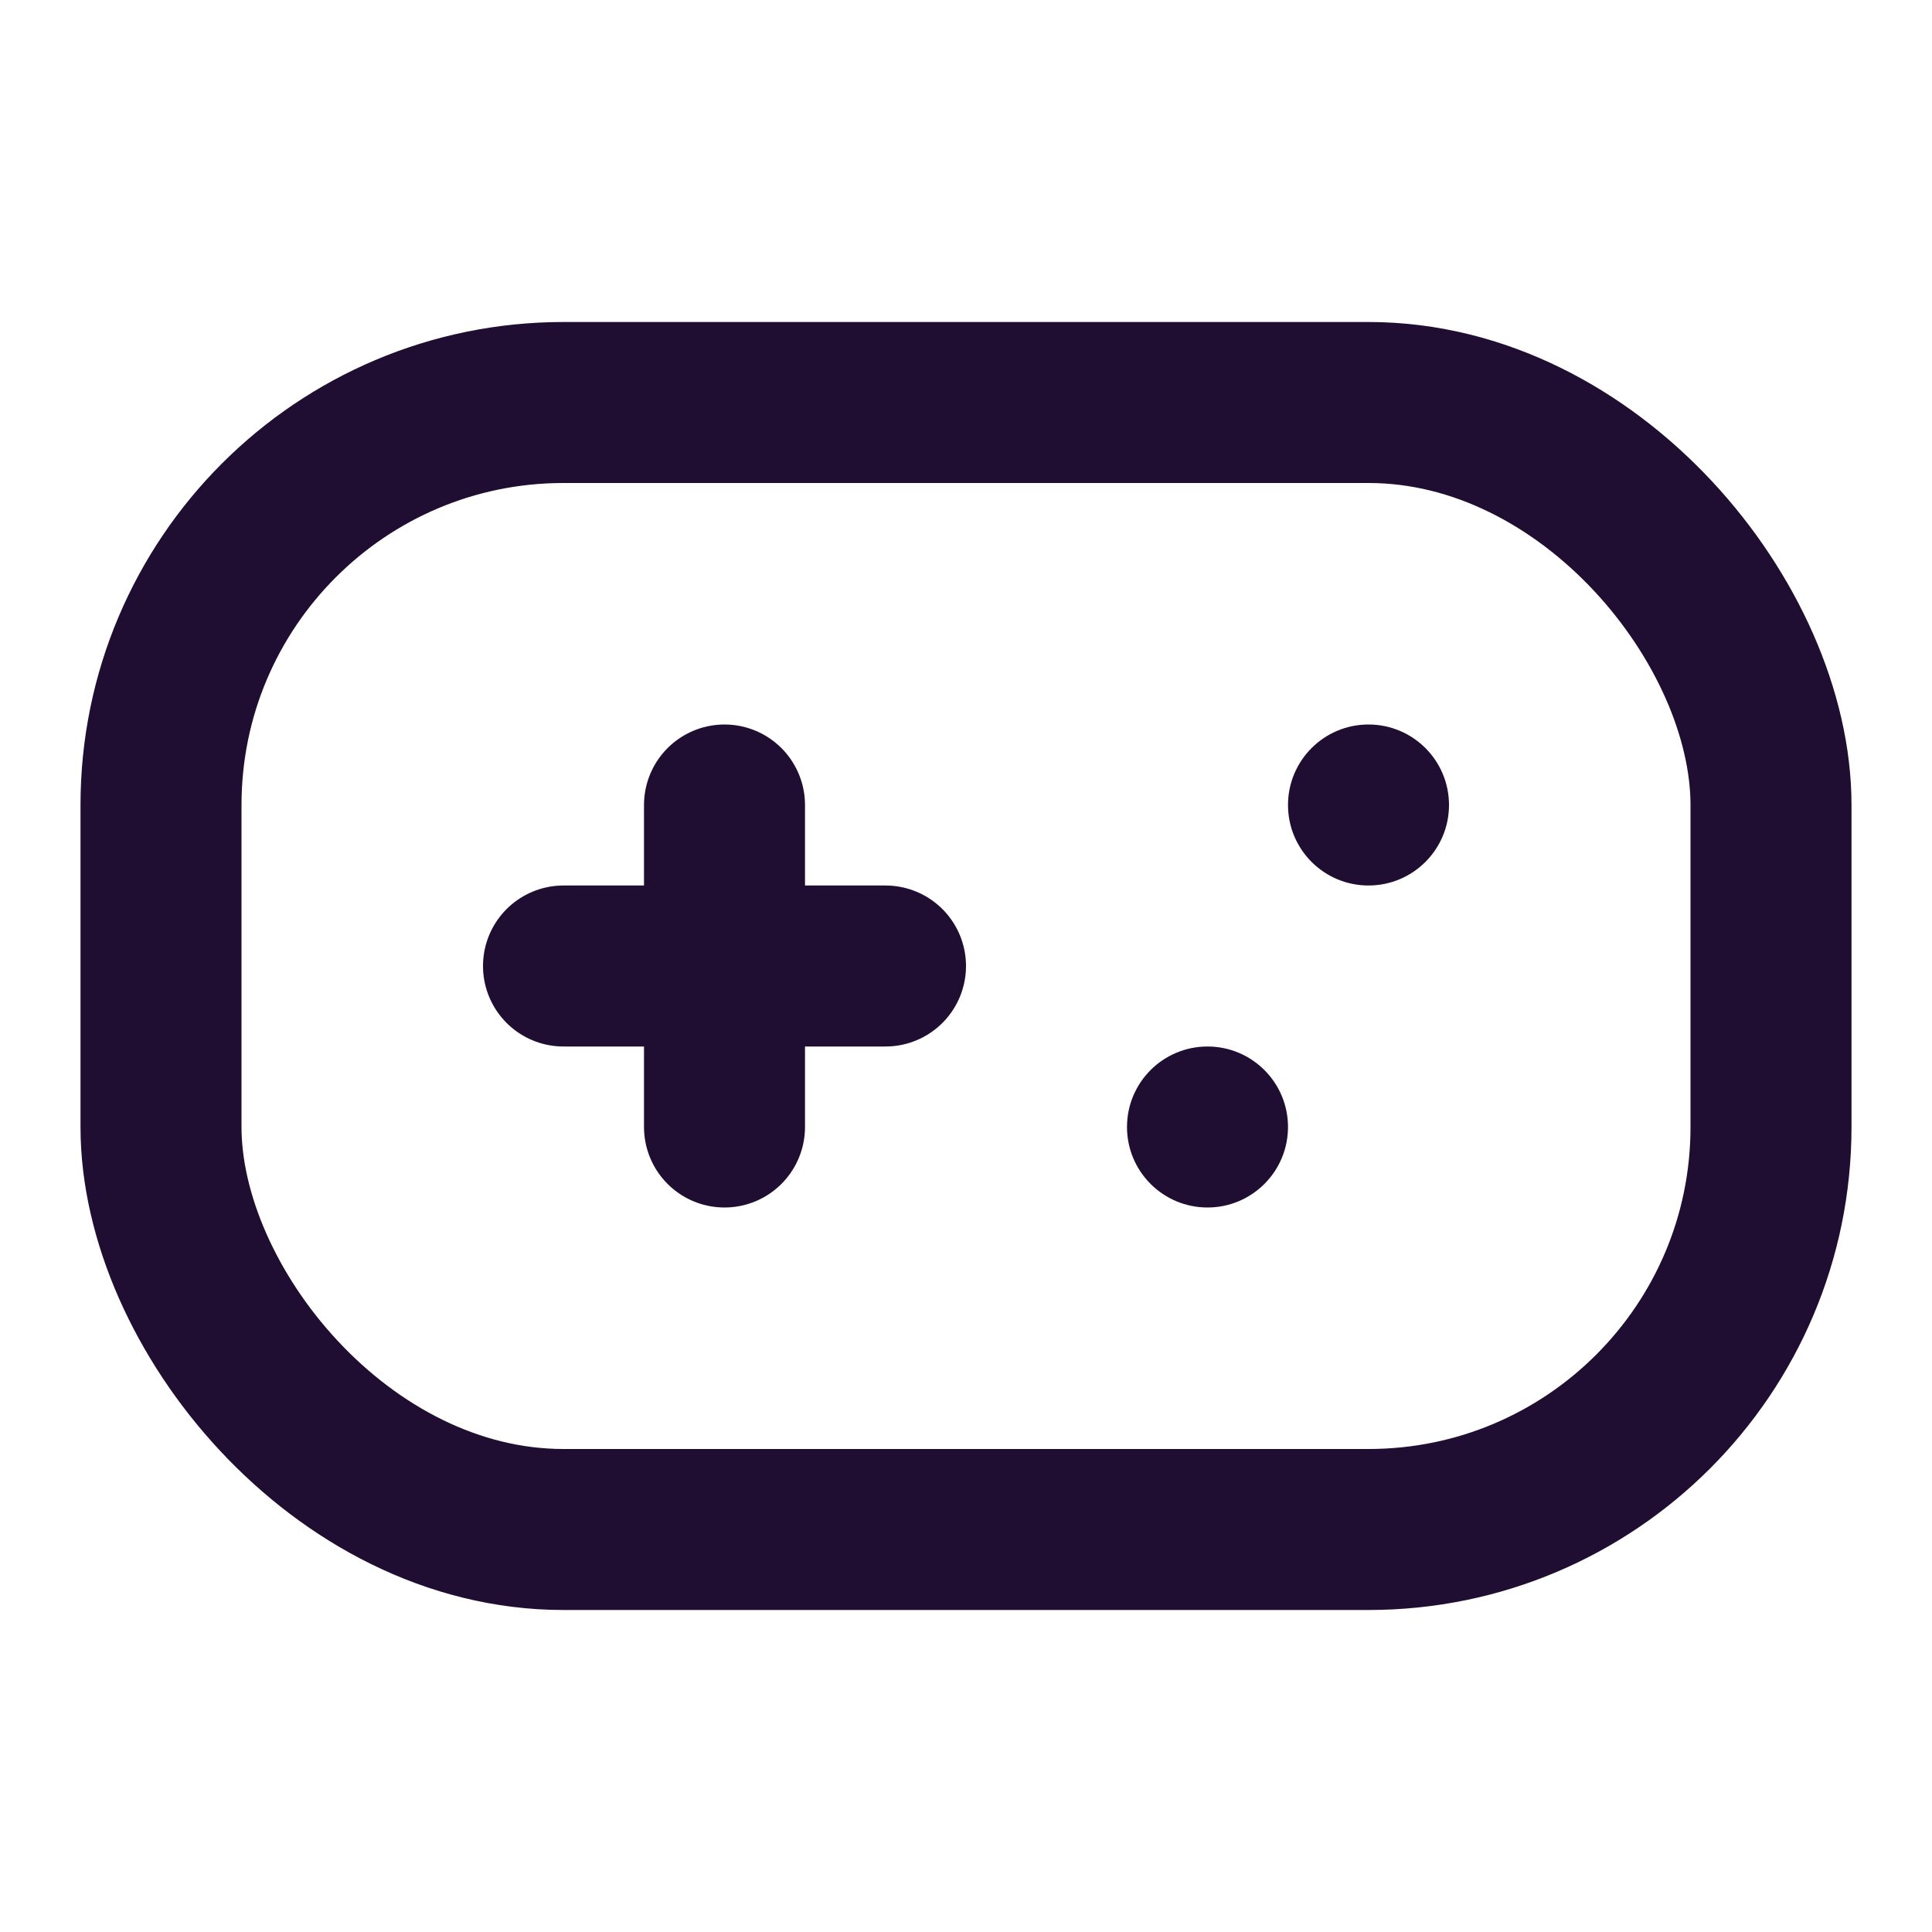 <?xml version="1.0" encoding="utf-8"?>
<svg width="800px" height="800px" viewBox="0 0 24 24" fill="none" xmlns="http://www.w3.org/2000/svg">
<rect x="2" y="5" width="20" height="14" rx="5" stroke="#200E32" stroke-width="2" stroke-linecap="round"/>
<path d="M9 10L9 14" stroke="#200E32" stroke-width="2" stroke-linecap="round" stroke-linejoin="round"/>
<path d="M11 12H7" stroke="#200E32" stroke-width="2" stroke-linecap="round" stroke-linejoin="round"/>
<circle cx="17" cy="10" r="1" fill="#200E32"/>
<circle cx="15" cy="14" r="1" fill="#200E32"/>
</svg>